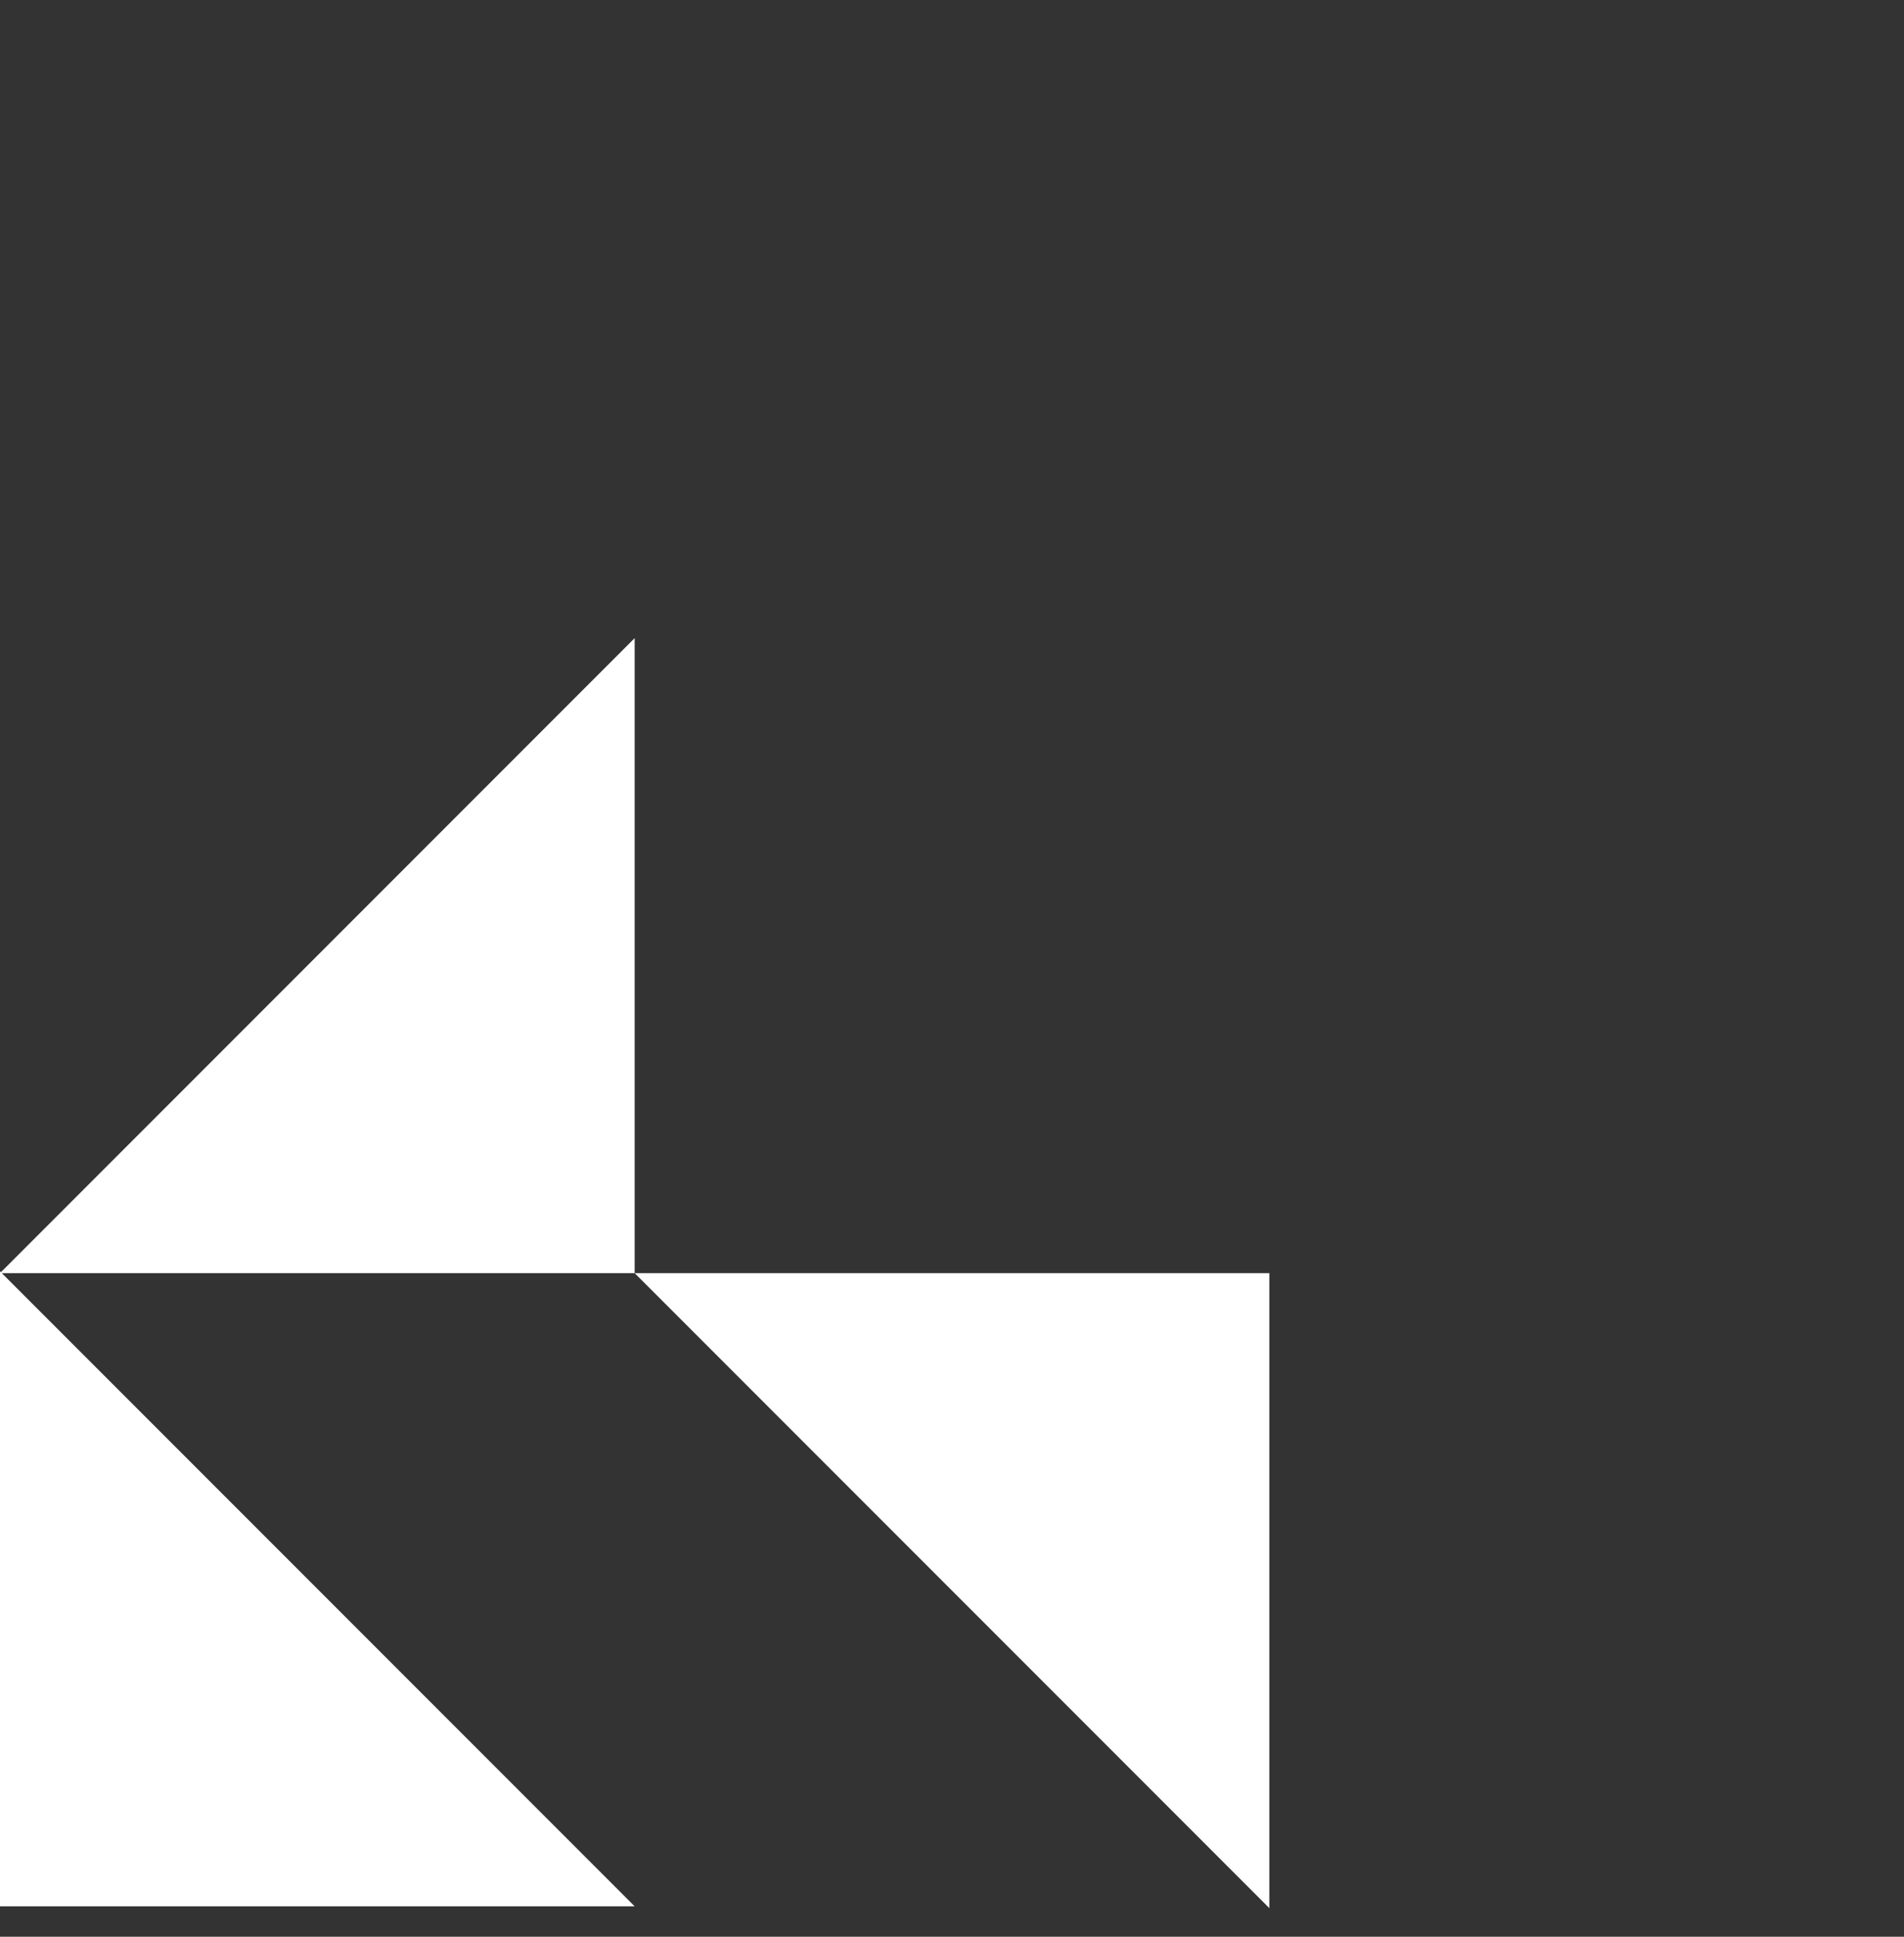 <svg width="60" height="61" viewBox="0 0 60 61" fill="none" xmlns="http://www.w3.org/2000/svg">
<rect x="0" y="0" width="60" height="61" fill="#333333" stroke="none"/>
<path d="M20 20.099V40.099H0L20 20.099Z" fill="white"/>
<path d="M0 40.042V60.042H20L0 40.042Z" fill="white"/>
<path d="M40 40.099V60.099L20 40.099H40Z" fill="white"/>
</svg>
